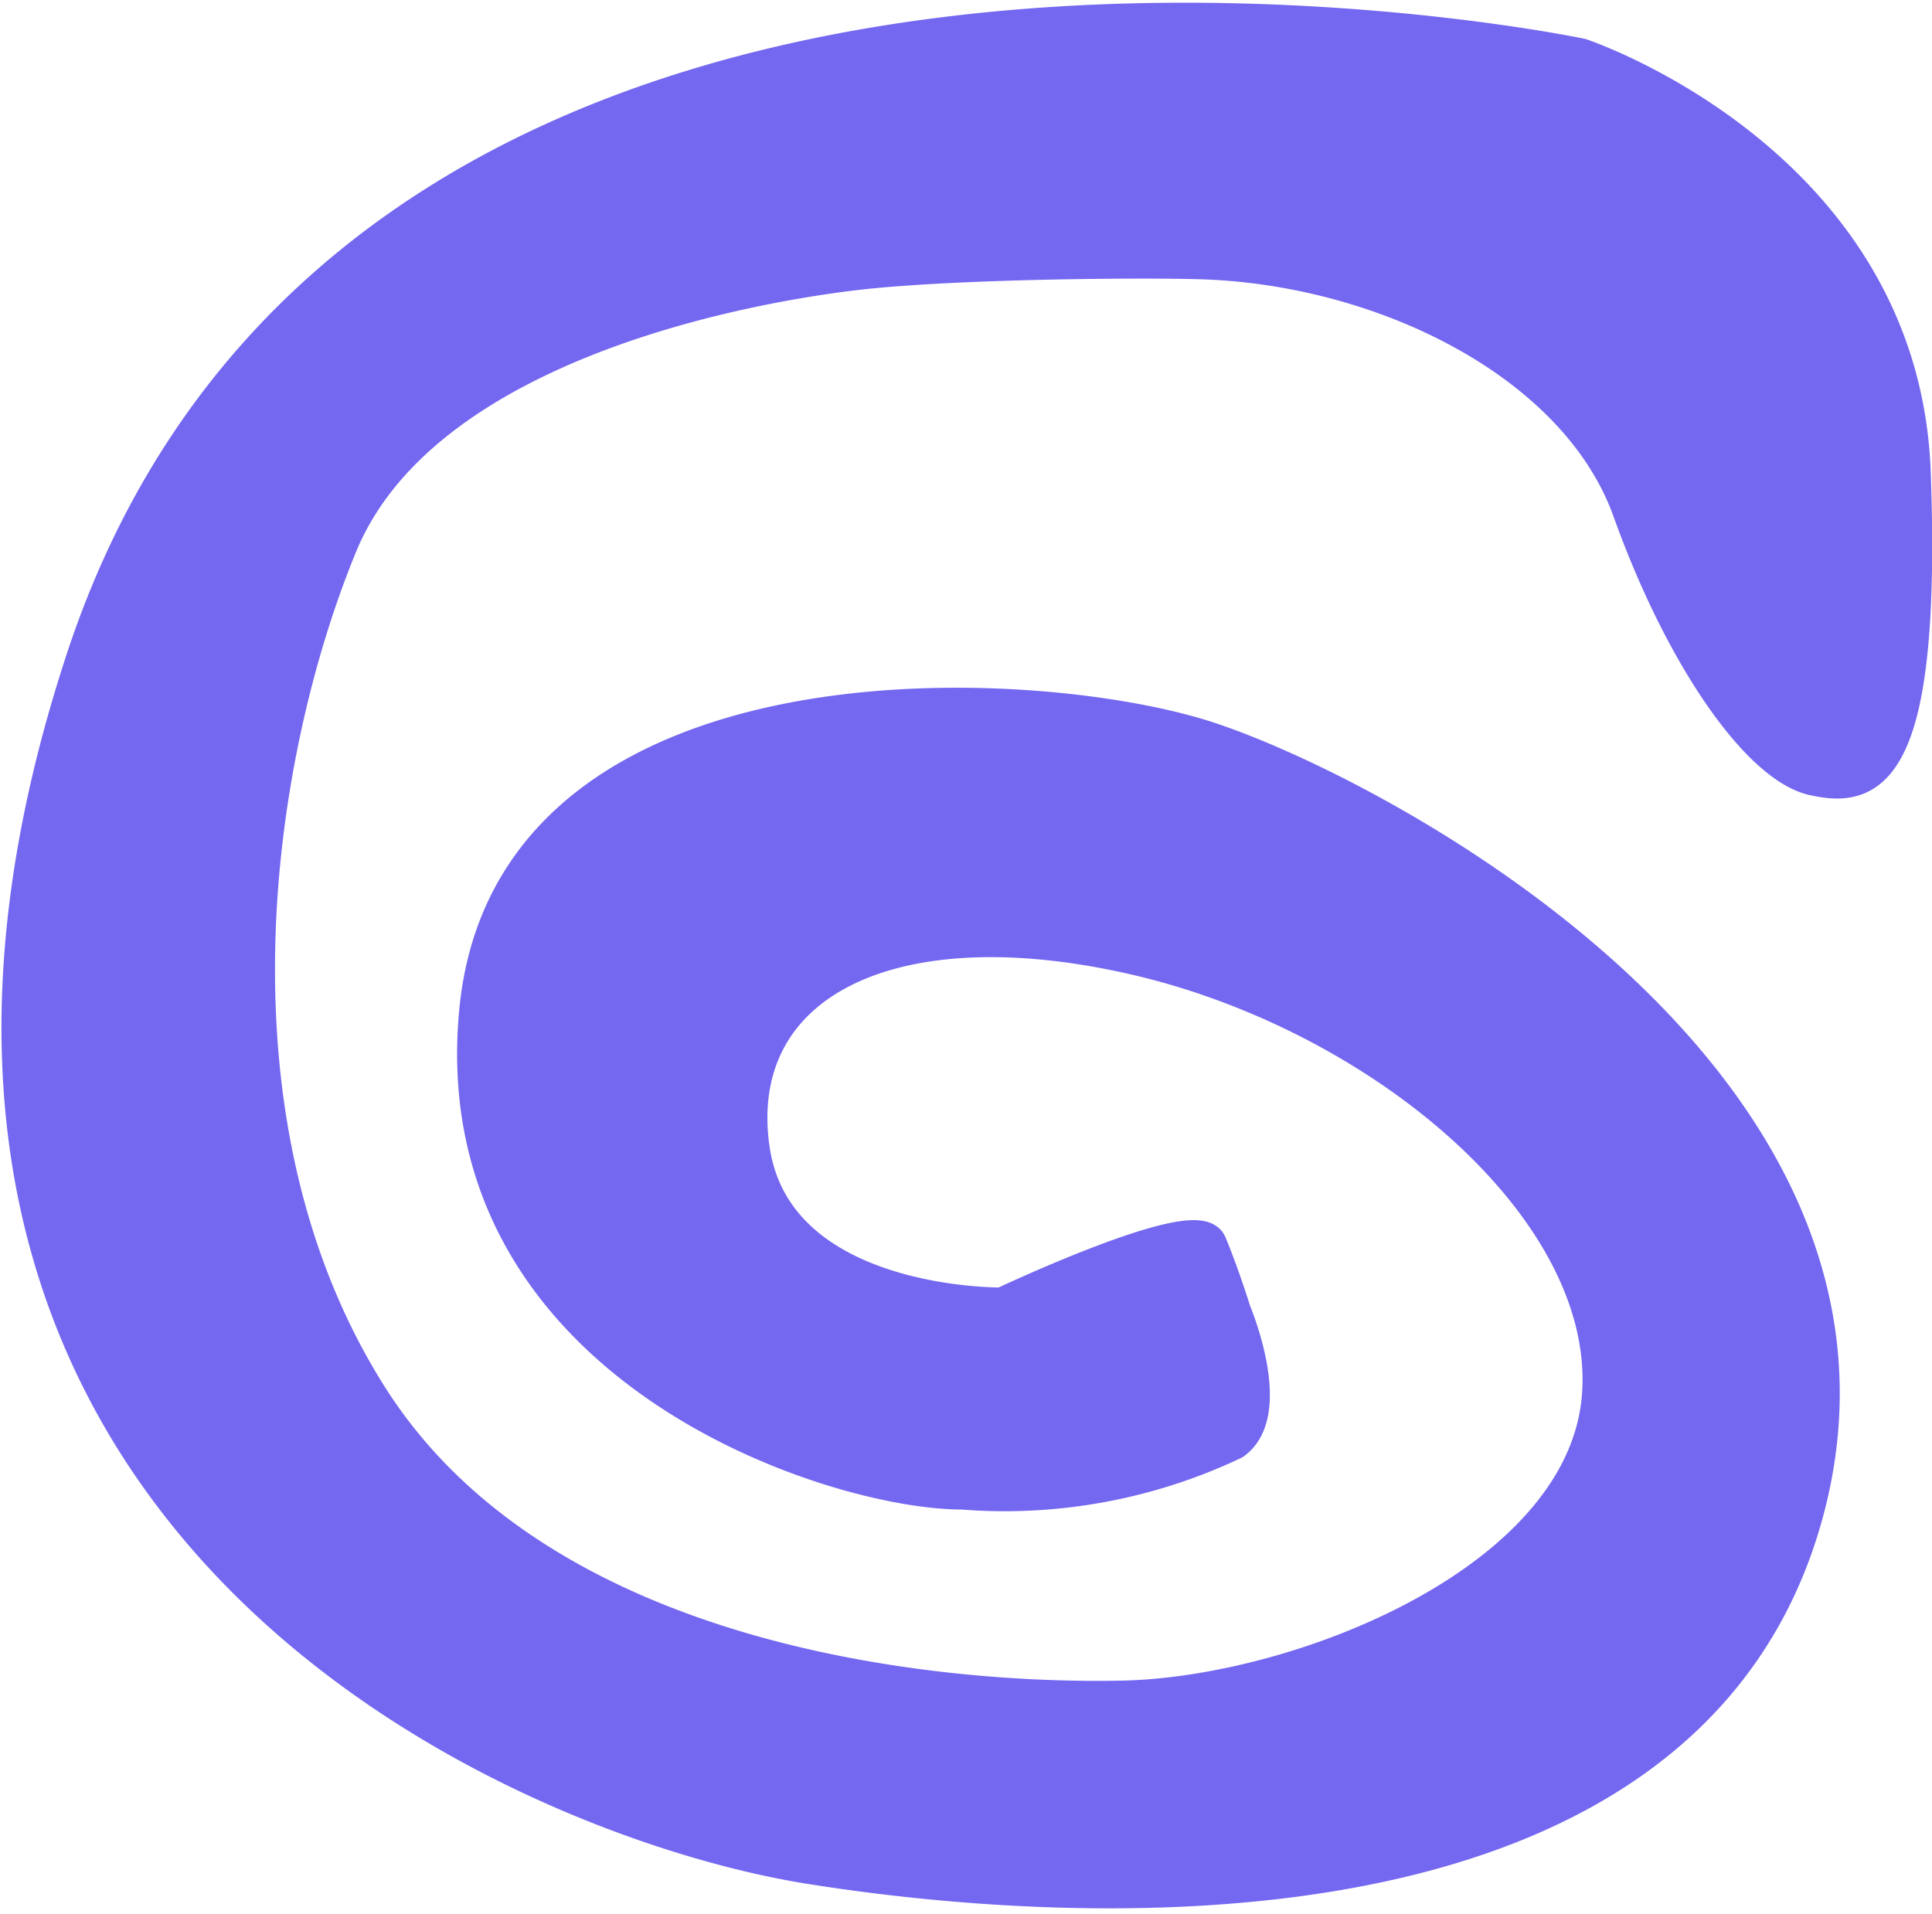 <svg xmlns="http://www.w3.org/2000/svg" width="27.135" height="26.884" viewBox="0 0 27.135 26.884"><g transform="translate(-434.732 -56.716)"><path d="M687.5,370.324s.59,1.4,0,1.824a7.5,7.5,0,0,1-3.81.7c-1.824,0-7.294-1.768-6.813-6.757s7.851-4.612,10.282-3.806,9.993,4.825,8.385,10.832-9.977,5.633-14,4.99-14.16-4.88-10.192-16.949,21.027-8.475,21.027-8.475,4.506,1.5,4.665,5.846-.643,4.453-1.393,4.29-1.826-1.661-2.576-3.753-3.487-3.432-6.06-3.5c-.78-.022-3.127-.008-4.559.126-1.281.12-6.276.859-7.51,3.86s-1.986,8.153.428,11.962,8.047,4.29,10.567,4.237,6.544-1.661,6.707-4.29-3.113-5.362-6.6-6.139-5.633.453-5.311,2.707,3.521,2.2,3.521,2.2,2.721-1.287,2.9-.859S687.5,370.324,687.5,370.324Z" transform="translate(-235.445 -295.178)" fill="#7467f0" stroke="#7467f0" stroke-width="0.5"/></g></svg>